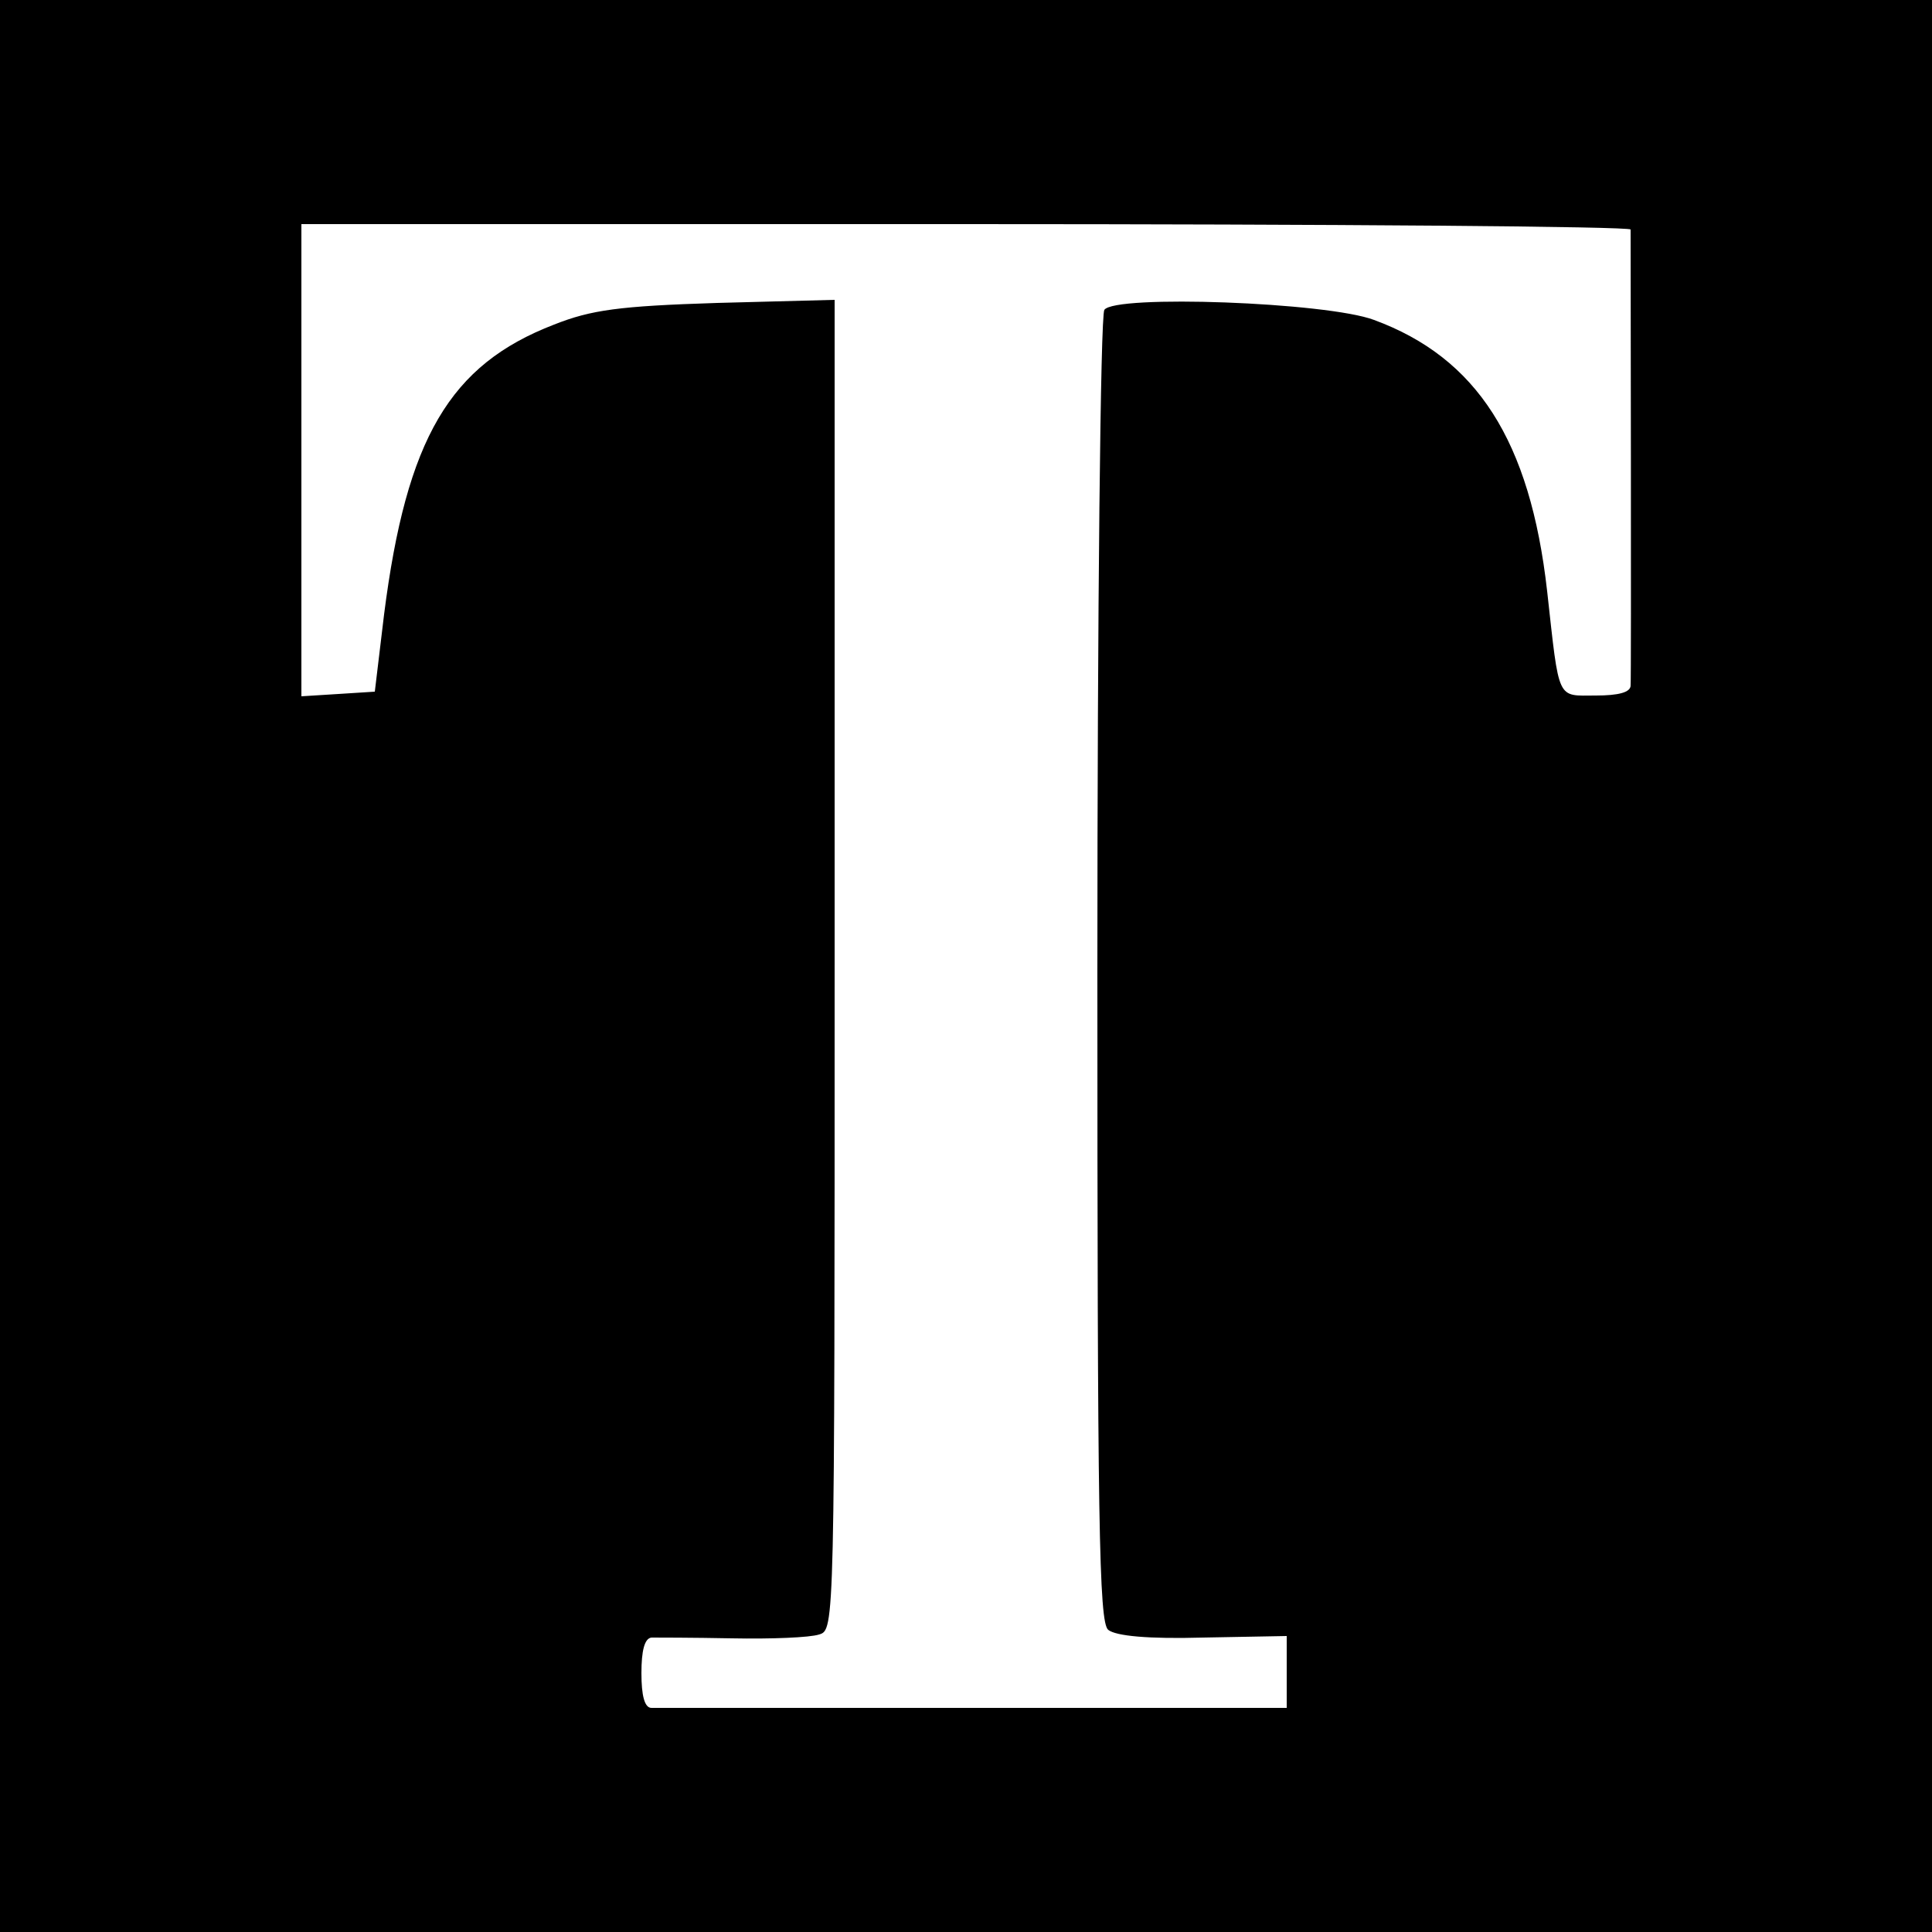 <?xml version="1.0" standalone="no"?>
<!DOCTYPE svg PUBLIC "-//W3C//DTD SVG 20010904//EN"
 "http://www.w3.org/TR/2001/REC-SVG-20010904/DTD/svg10.dtd">
<svg version="1.0" xmlns="http://www.w3.org/2000/svg"
 width="250pt" height="250pt" viewBox="0 0 250 250"
 preserveAspectRatio="xMidYMid meet">
<g transform="translate(0,250) scale(0.1,-0.1)"
fill="#000000" stroke="none">
<path d="M0 1250 l0 -1250 1250 0 1250 0 0 1250 0 1250 -1250 0 -1250 0 0
-1250z m2110 953 c0 -20 1 -580 0 -590 0 -9 -16 -13 -45 -13 -51 0 -47 -9 -63
135 -22 195 -91 302 -224 351 -61 23 -336 33 -349 13 -5 -8 -9 -389 -9 -855 0
-715 2 -843 14 -853 10 -8 52 -12 123 -10 l108 2 0 -47 0 -46 -405 0 c-223 0
-411 0 -417 0 -9 0 -13 16 -13 45 0 29 4 45 13 46 6 0 53 0 104 -1 51 -1 101
1 113 5 20 6 20 9 20 867 l0 860 -152 -4 c-127 -4 -163 -9 -211 -28 -135 -52
-191 -147 -220 -375 l-12 -100 -47 -3 -48 -3 0 305 0 306 860 0 c473 0 860 -3
860 -7z"/>
</g>
</svg>
